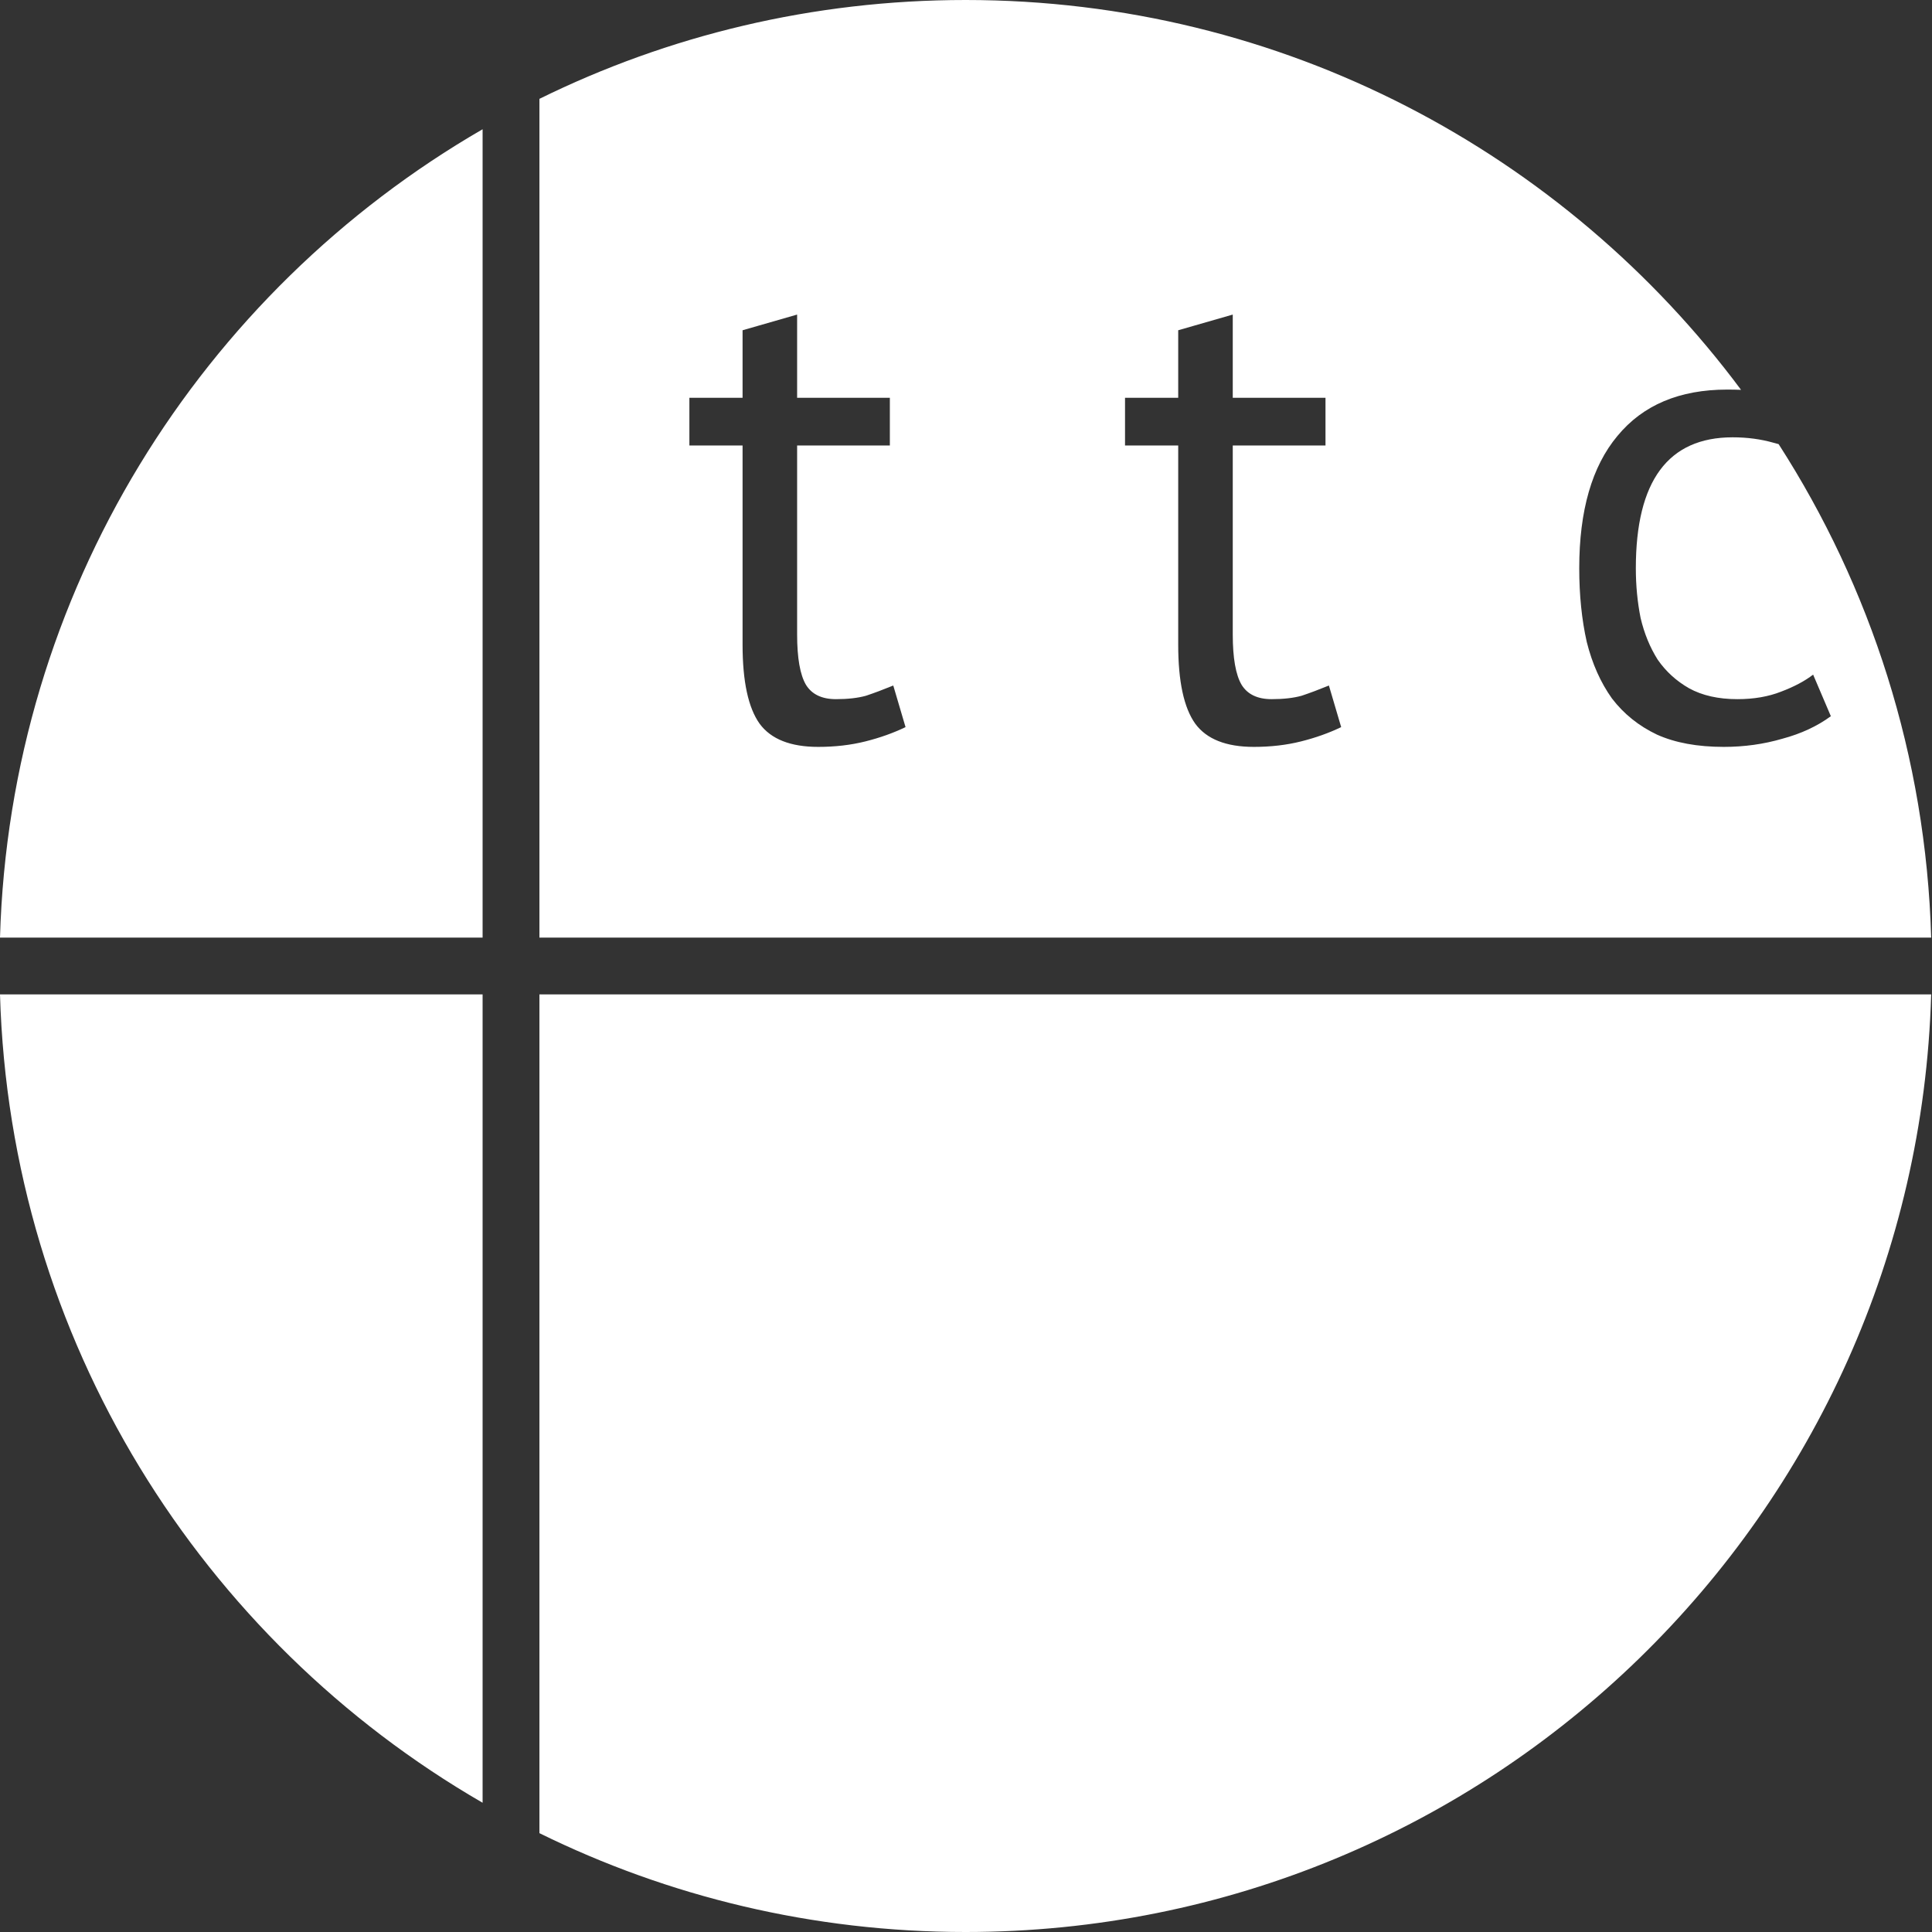 <svg width="68" height="68" viewBox="0 0 68 68" fill="none" xmlns="http://www.w3.org/2000/svg">
<rect x="0" y="0" width="68" height="68" fill="#333333" stroke="none"/>
<path fill-rule="evenodd" clip-rule="evenodd" d="M33.986 68C52.429 68 67.442 53.315 67.971 35H18.986V64.521C23.51 66.749 28.602 68 33.986 68ZM18.986 33H67.971C67.787 26.613 65.841 20.667 62.602 15.632C62.543 15.615 62.484 15.599 62.424 15.584C61.976 15.456 61.496 15.392 60.984 15.392C58.712 15.392 57.576 16.928 57.576 20C57.576 20.608 57.632 21.192 57.744 21.752C57.872 22.296 58.072 22.784 58.344 23.216C58.632 23.632 59 23.968 59.448 24.224C59.912 24.48 60.48 24.608 61.152 24.608C61.728 24.608 62.24 24.52 62.688 24.344C63.152 24.168 63.528 23.968 63.816 23.744L64.44 25.208C63.96 25.56 63.392 25.824 62.736 26C62.08 26.192 61.392 26.288 60.672 26.288C59.744 26.288 58.96 26.144 58.32 25.856C57.68 25.552 57.152 25.128 56.736 24.584C56.336 24.024 56.04 23.36 55.848 22.592C55.672 21.808 55.584 20.944 55.584 20C55.584 17.968 56.032 16.416 56.928 15.344C57.824 14.256 59.112 13.712 60.792 13.712C60.96 13.712 61.122 13.715 61.279 13.721C55.081 5.394 45.163 0 33.986 0C28.602 0 23.51 1.251 18.986 3.479V33ZM16.986 4.549V33H0C0.351 20.835 7.093 10.271 16.986 4.549ZM16.986 63.451C7.093 57.729 0.351 47.165 0 35H16.986V63.451ZM26.136 14H24.264V15.68H26.136V22.688C26.136 23.984 26.336 24.912 26.736 25.472C27.136 26.016 27.824 26.288 28.8 26.288C29.392 26.288 29.944 26.224 30.456 26.096C30.968 25.968 31.44 25.8 31.872 25.592L31.44 24.128C31.088 24.272 30.768 24.392 30.48 24.488C30.192 24.568 29.84 24.608 29.424 24.608C28.928 24.608 28.576 24.44 28.368 24.104C28.16 23.752 28.056 23.16 28.056 22.328V15.68H31.32V14H28.056V11.072L26.136 11.624V14ZM41.469 14H39.597V15.68H41.469V22.688C41.469 23.984 41.669 24.912 42.069 25.472C42.469 26.016 43.157 26.288 44.133 26.288C44.725 26.288 45.277 26.224 45.789 26.096C46.301 25.968 46.773 25.8 47.205 25.592L46.773 24.128C46.421 24.272 46.101 24.392 45.813 24.488C45.525 24.568 45.173 24.608 44.757 24.608C44.261 24.608 43.909 24.44 43.701 24.104C43.493 23.752 43.389 23.16 43.389 22.328V15.68H46.653V14H43.389V11.072L41.469 11.624V14Z" fill="white"/>
</svg>
